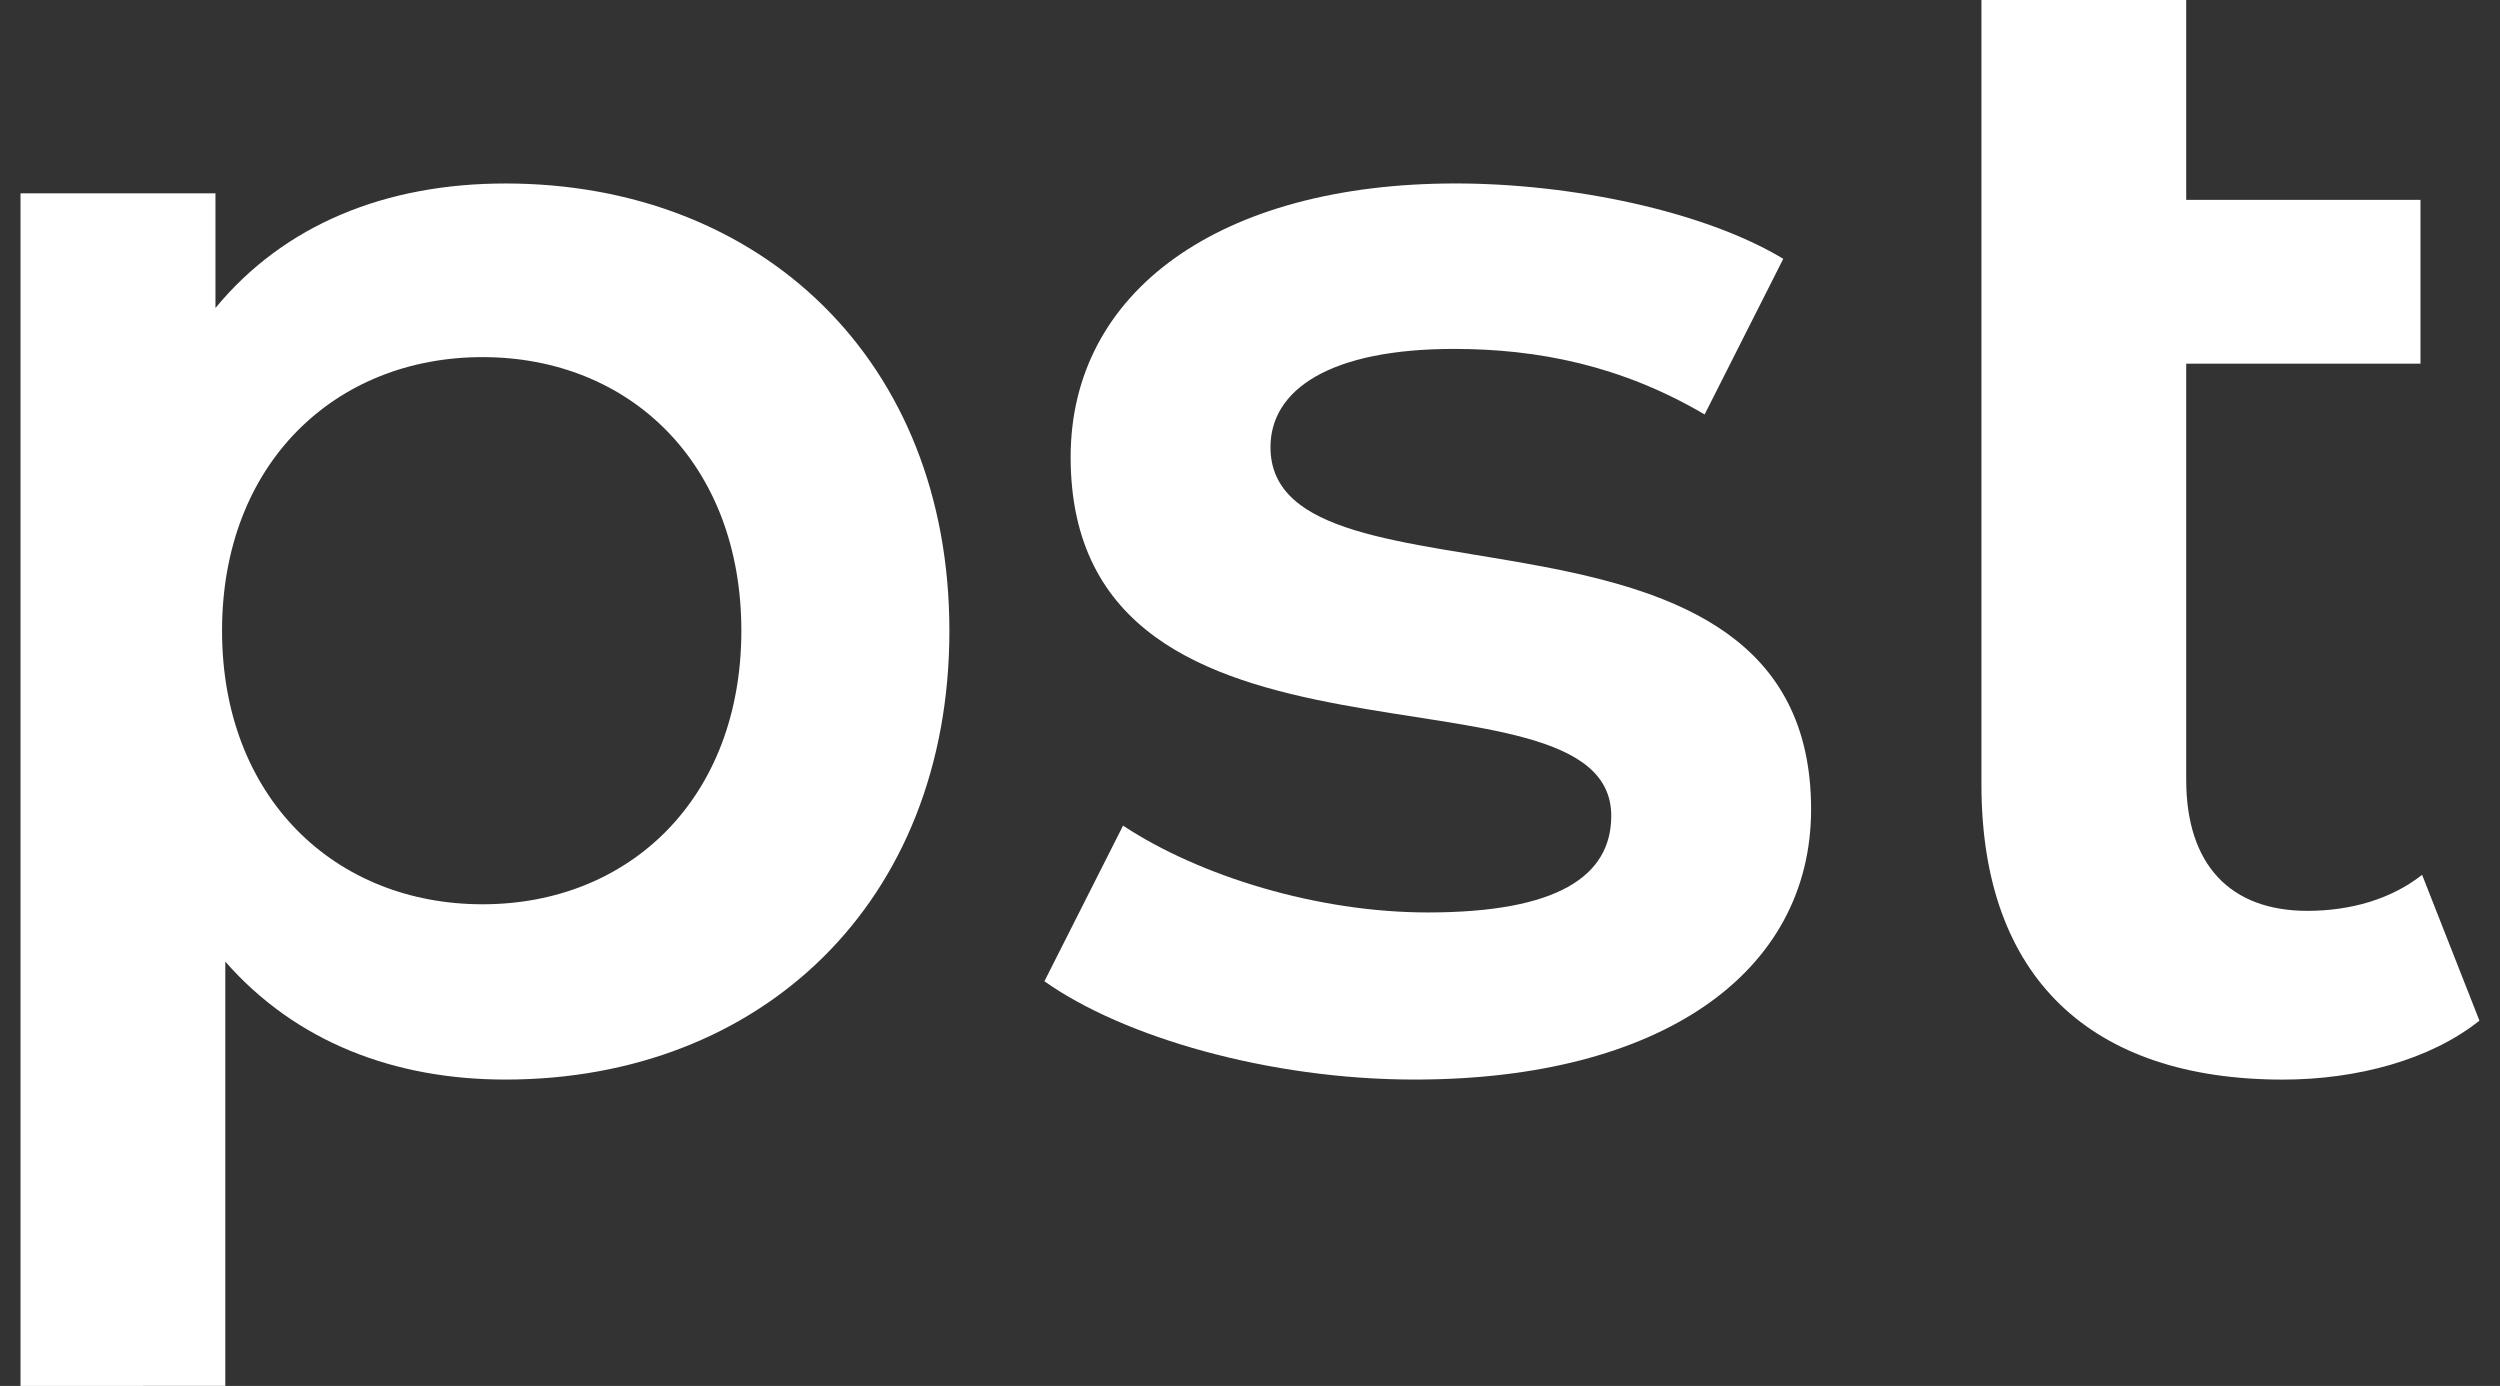 <?xml version="1.0" encoding="UTF-8"?>
<svg id="Ebene_1" data-name="Ebene 1" xmlns="http://www.w3.org/2000/svg" viewBox="0 0 999.8 554.26">
  <rect x="0" y="0" width="999.8" height="554.26" fill="#333333" stroke="none"/>
  <defs>
    <style>
      .cls-1 {
        fill: #fff;
      }
    </style>
  </defs>
  <path class="cls-1" d="M379.68,252.23c0,108.75-75.34,179.51-177.55,179.51-44.55,0-83.86-15.07-112.03-47.17v169.68H8.21V77.31h77.96v45.86c27.52-33.41,68.14-49.79,115.96-49.79,102.2,0,177.55,70.76,177.55,178.86ZM296.48,252.23c0-66.83-44.55-109.41-103.51-109.41s-104.17,42.58-104.17,109.41,45.21,109.41,104.17,109.41,103.51-42.58,103.51-109.41Z"/>
  <path class="cls-1" d="M417.68,392.43l31.45-62.24c30.79,20.31,77.96,34.72,121.86,34.72,51.76,0,73.38-14.41,73.38-38.65,0-66.83-216.2-3.93-216.2-143.48,0-66.17,59.62-109.41,153.96-109.41,46.52,0,99.58,11.14,131.03,30.14l-31.45,62.24c-33.41-19.65-66.83-26.21-100.24-26.21-49.79,0-73.38,16.38-73.38,39.31,0,70.76,216.2,7.86,216.2,144.79,0,65.52-60.27,108.1-158.55,108.1-58.31,0-116.62-17.03-148.06-39.31Z"/>
  <path class="cls-1" d="M991.59,408.16c-19.65,15.72-49.14,23.59-78.62,23.59-76.65,0-120.55-40.62-120.55-117.93V0h81.89v79.93h93.69v65.52h-93.69v166.41c0,34.07,17.69,52.41,48.48,52.41,17.03,0,33.41-4.59,45.86-14.41l22.93,58.31Z"/>
</svg>